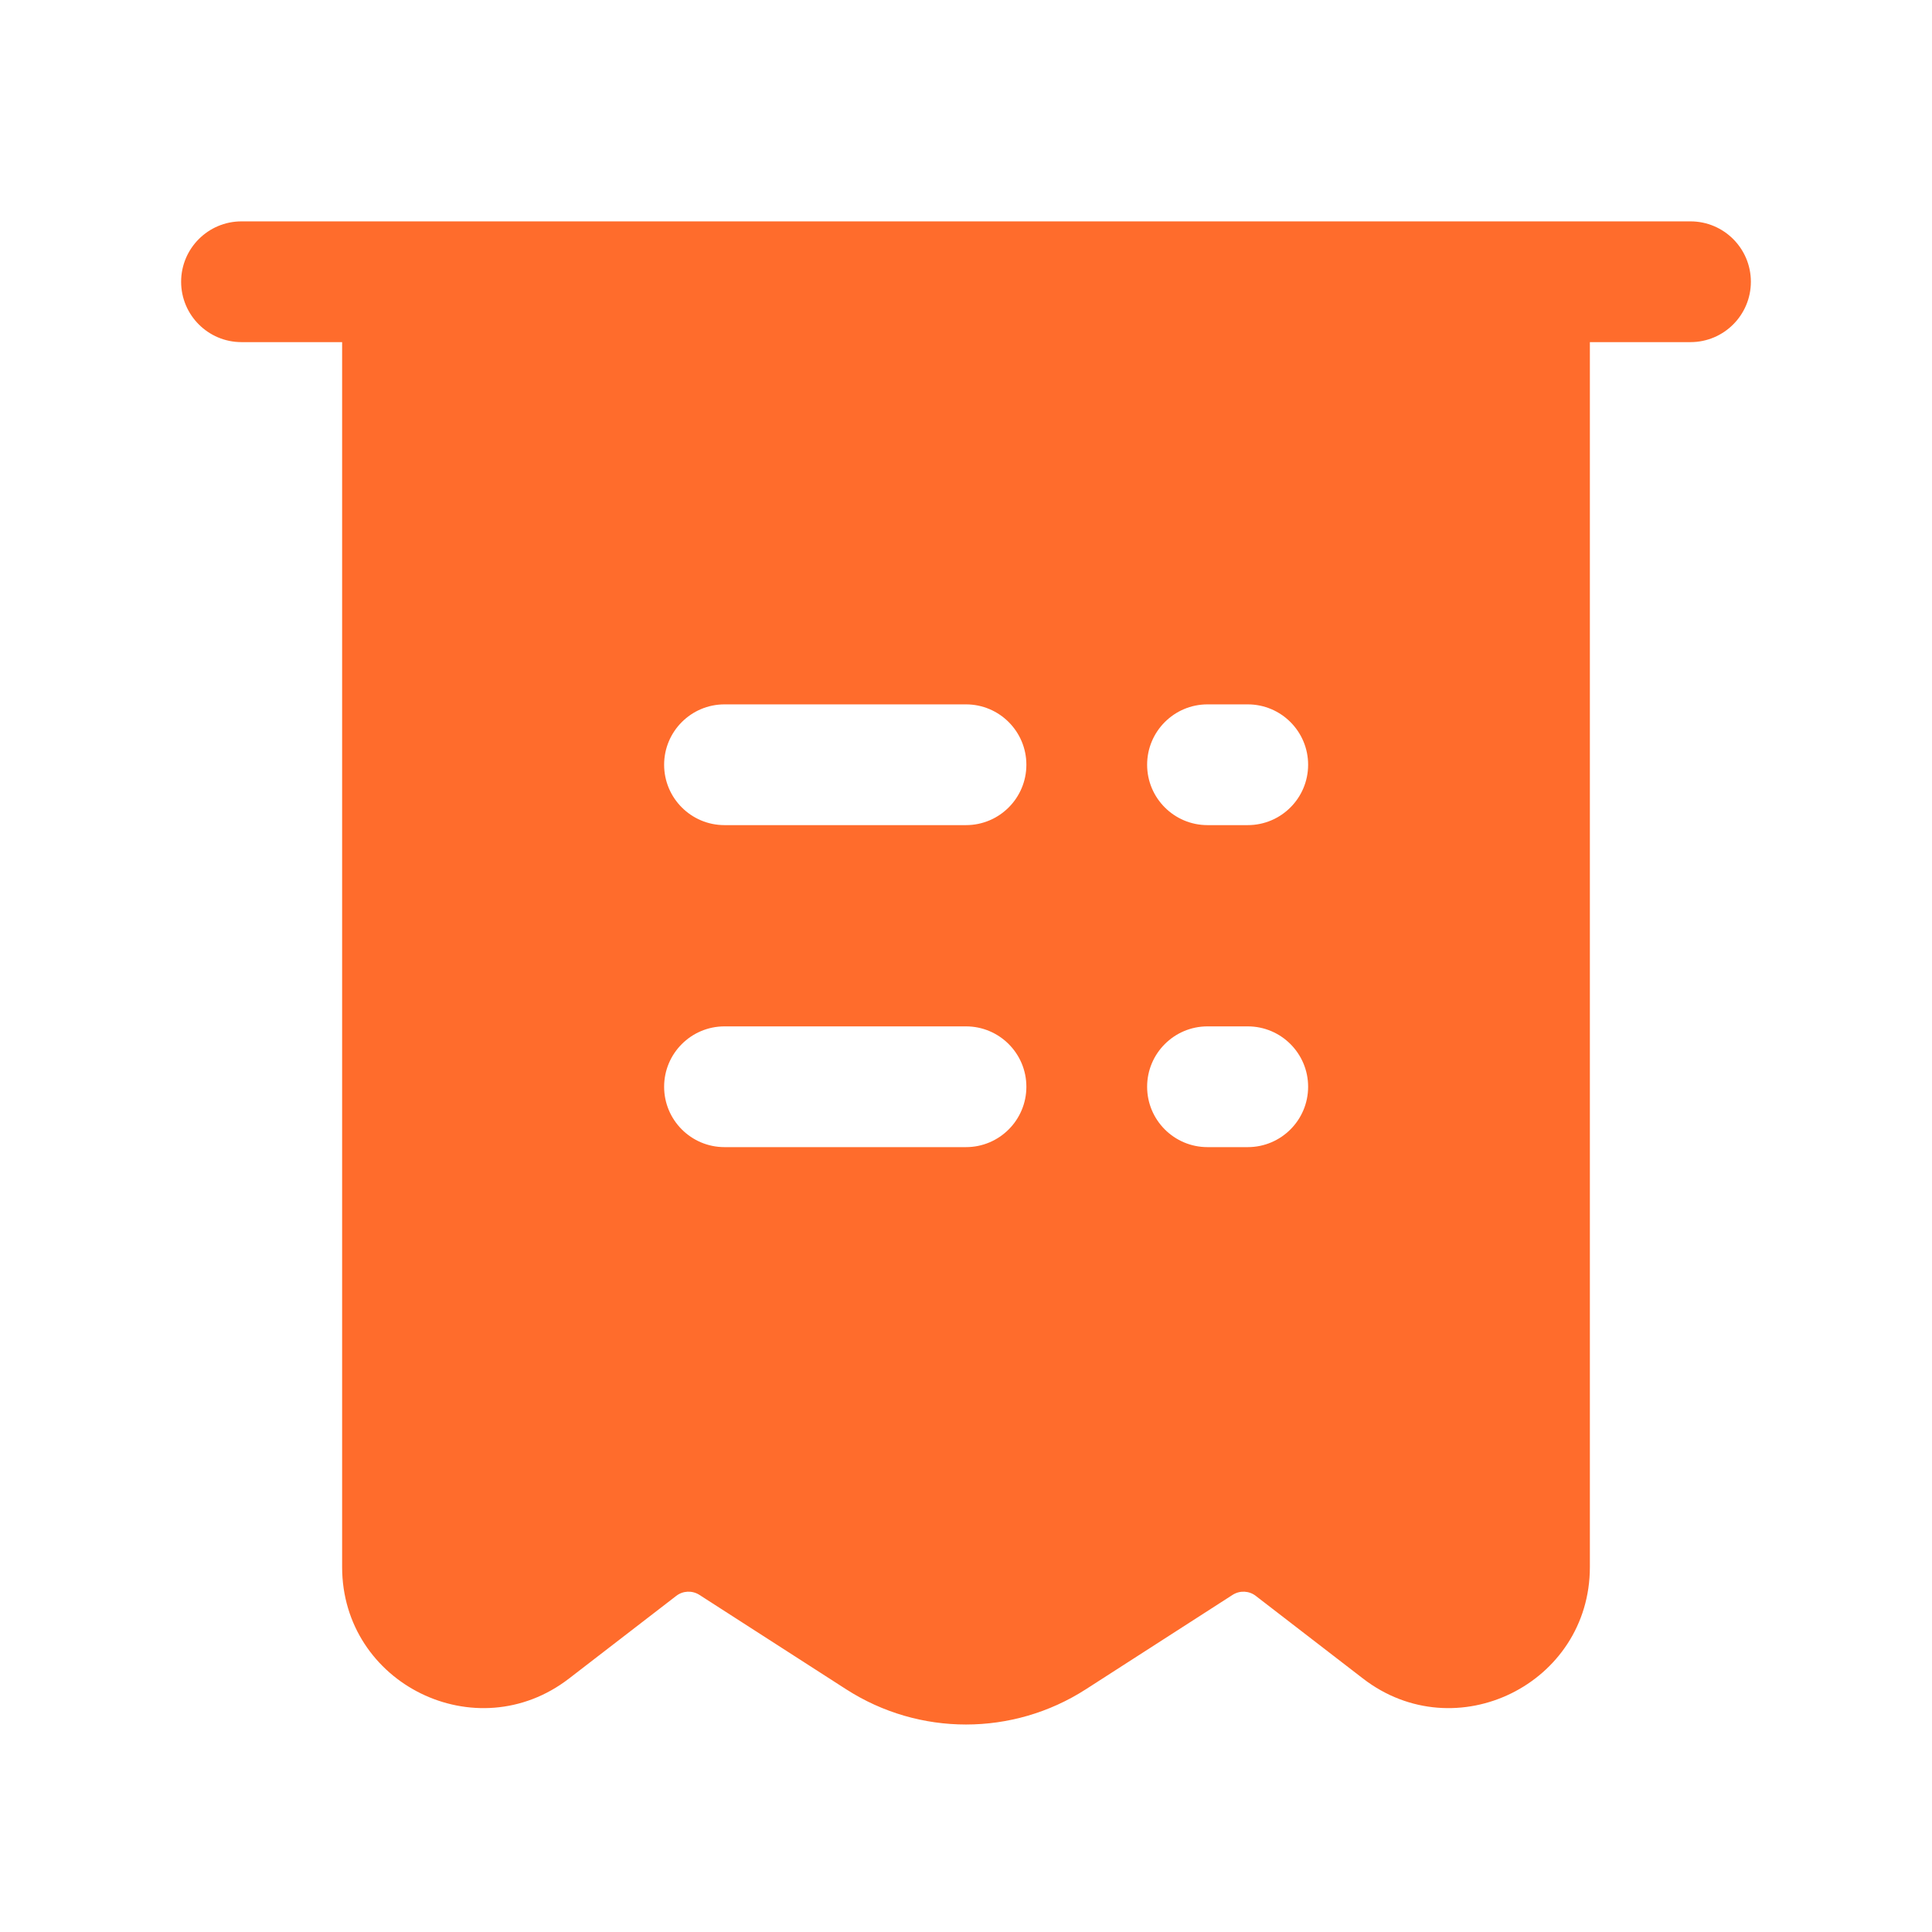 <?xml version="1.0" encoding="UTF-8"?> <svg xmlns="http://www.w3.org/2000/svg" width="24" height="24" viewBox="0 0 24 24" fill="none"><path fill-rule="evenodd" clip-rule="evenodd" d="M3 2.75C2.586 2.75 2.25 3.086 2.25 3.5C2.25 3.914 2.586 4.25 3 4.25H4.25V19.466C4.25 20.919 5.918 21.739 7.069 20.851L8.4 19.825C8.483 19.76 8.599 19.755 8.688 19.812L10.513 20.986C11.419 21.568 12.581 21.568 13.487 20.986L15.312 19.812C15.401 19.755 15.517 19.76 15.6 19.825L16.931 20.851C18.082 21.739 19.75 20.919 19.75 19.466V4.25H21C21.414 4.25 21.75 3.914 21.75 3.5C21.75 3.086 21.414 2.75 21 2.75H3ZM8.25 9.5C8.25 9.086 8.586 8.75 9 8.75H12C12.414 8.75 12.75 9.086 12.75 9.5C12.75 9.914 12.414 10.25 12 10.25H9C8.586 10.25 8.25 9.914 8.25 9.5ZM9 12.75C8.586 12.75 8.25 13.086 8.25 13.5C8.25 13.914 8.586 14.25 9 14.25H12C12.414 14.25 12.75 13.914 12.75 13.5C12.75 13.086 12.414 12.75 12 12.75H9ZM14.25 9.5C14.25 9.086 14.586 8.75 15 8.75H15.5C15.914 8.75 16.25 9.086 16.25 9.5C16.25 9.914 15.914 10.25 15.5 10.25H15C14.586 10.25 14.25 9.914 14.25 9.5ZM15 12.75C14.586 12.75 14.25 13.086 14.25 13.5C14.25 13.914 14.586 14.25 15 14.25H15.5C15.914 14.25 16.25 13.914 16.25 13.5C16.25 13.086 15.914 12.75 15.5 12.75H15Z" fill="#FF6C2C"></path></svg> 